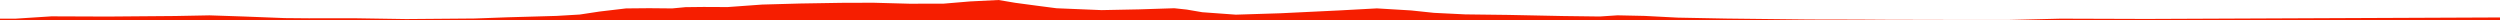 <?xml version="1.0" encoding="iso-8859-1"?>
<!DOCTYPE svg PUBLIC "-//W3C//DTD SVG 1.0//EN"
"http://www.w3.org/TR/2001/
REC-SVG-20010904/DTD/svg10.dtd">

<svg viewBox="0 0 49254.629 398.647" preserveAspectRatio="none" xmlns="http://www.w3.org/2000/svg" xmlns:xlink="http://www.w3.org/1999/xlink">
  <polygon points="0,398.647 0,367.714  305.147,367.714 1013.153,321.983 2122.263,326.192 3451.975,315.465 4126.038,302.474 4804.272,325.075 5611.567,356.395 6081.249,360.572 7000.217,359.978 8003.146,375.525 9352.57,364.41 9990.677,341.039 10965.361,313.393 11422.377,286.372 11811.515,227.405 12333.255,165.872 12790.169,161.588 13242.62,165.845 13506.842,141.054 13862.469,137.094 14334.494,139.295 15016.674,89.902 15769.423,69.056 16570.643,55.861 17205.572,53.821 17917.061,73.086 18586.533,72.262 19110.958,28.234 19674.152,0 20000.496,55.092 20431.19,112.862 20815.412,162.721 21704.625,199.216 22444.251,184.466 23135.055,162.341 23380.982,188.537 23686.551,240.777 24348.611,288.851 25227.123,261.254 26387.615,205.301 27127.402,165.136 27801.786,205.63 28250.566,252.98 28866.496,283.258 29717.019,293.801 30787.781,315.786 31517.236,325.085 31867.27,301.895 32401.625,313.389 33055.136,347.305 34004.638,365.636 34773.431,374.447 35646.819,383.94 36615.618,385.957 37290.821,390.424 37932.569,390.94 38398.095,392.424 39578.713,392.573 40598.568,367.678 42288.508,373.115 49254.629,343.763  49254.629,398.647" style="fill:#f61e00;stroke-width:1" />
</svg>